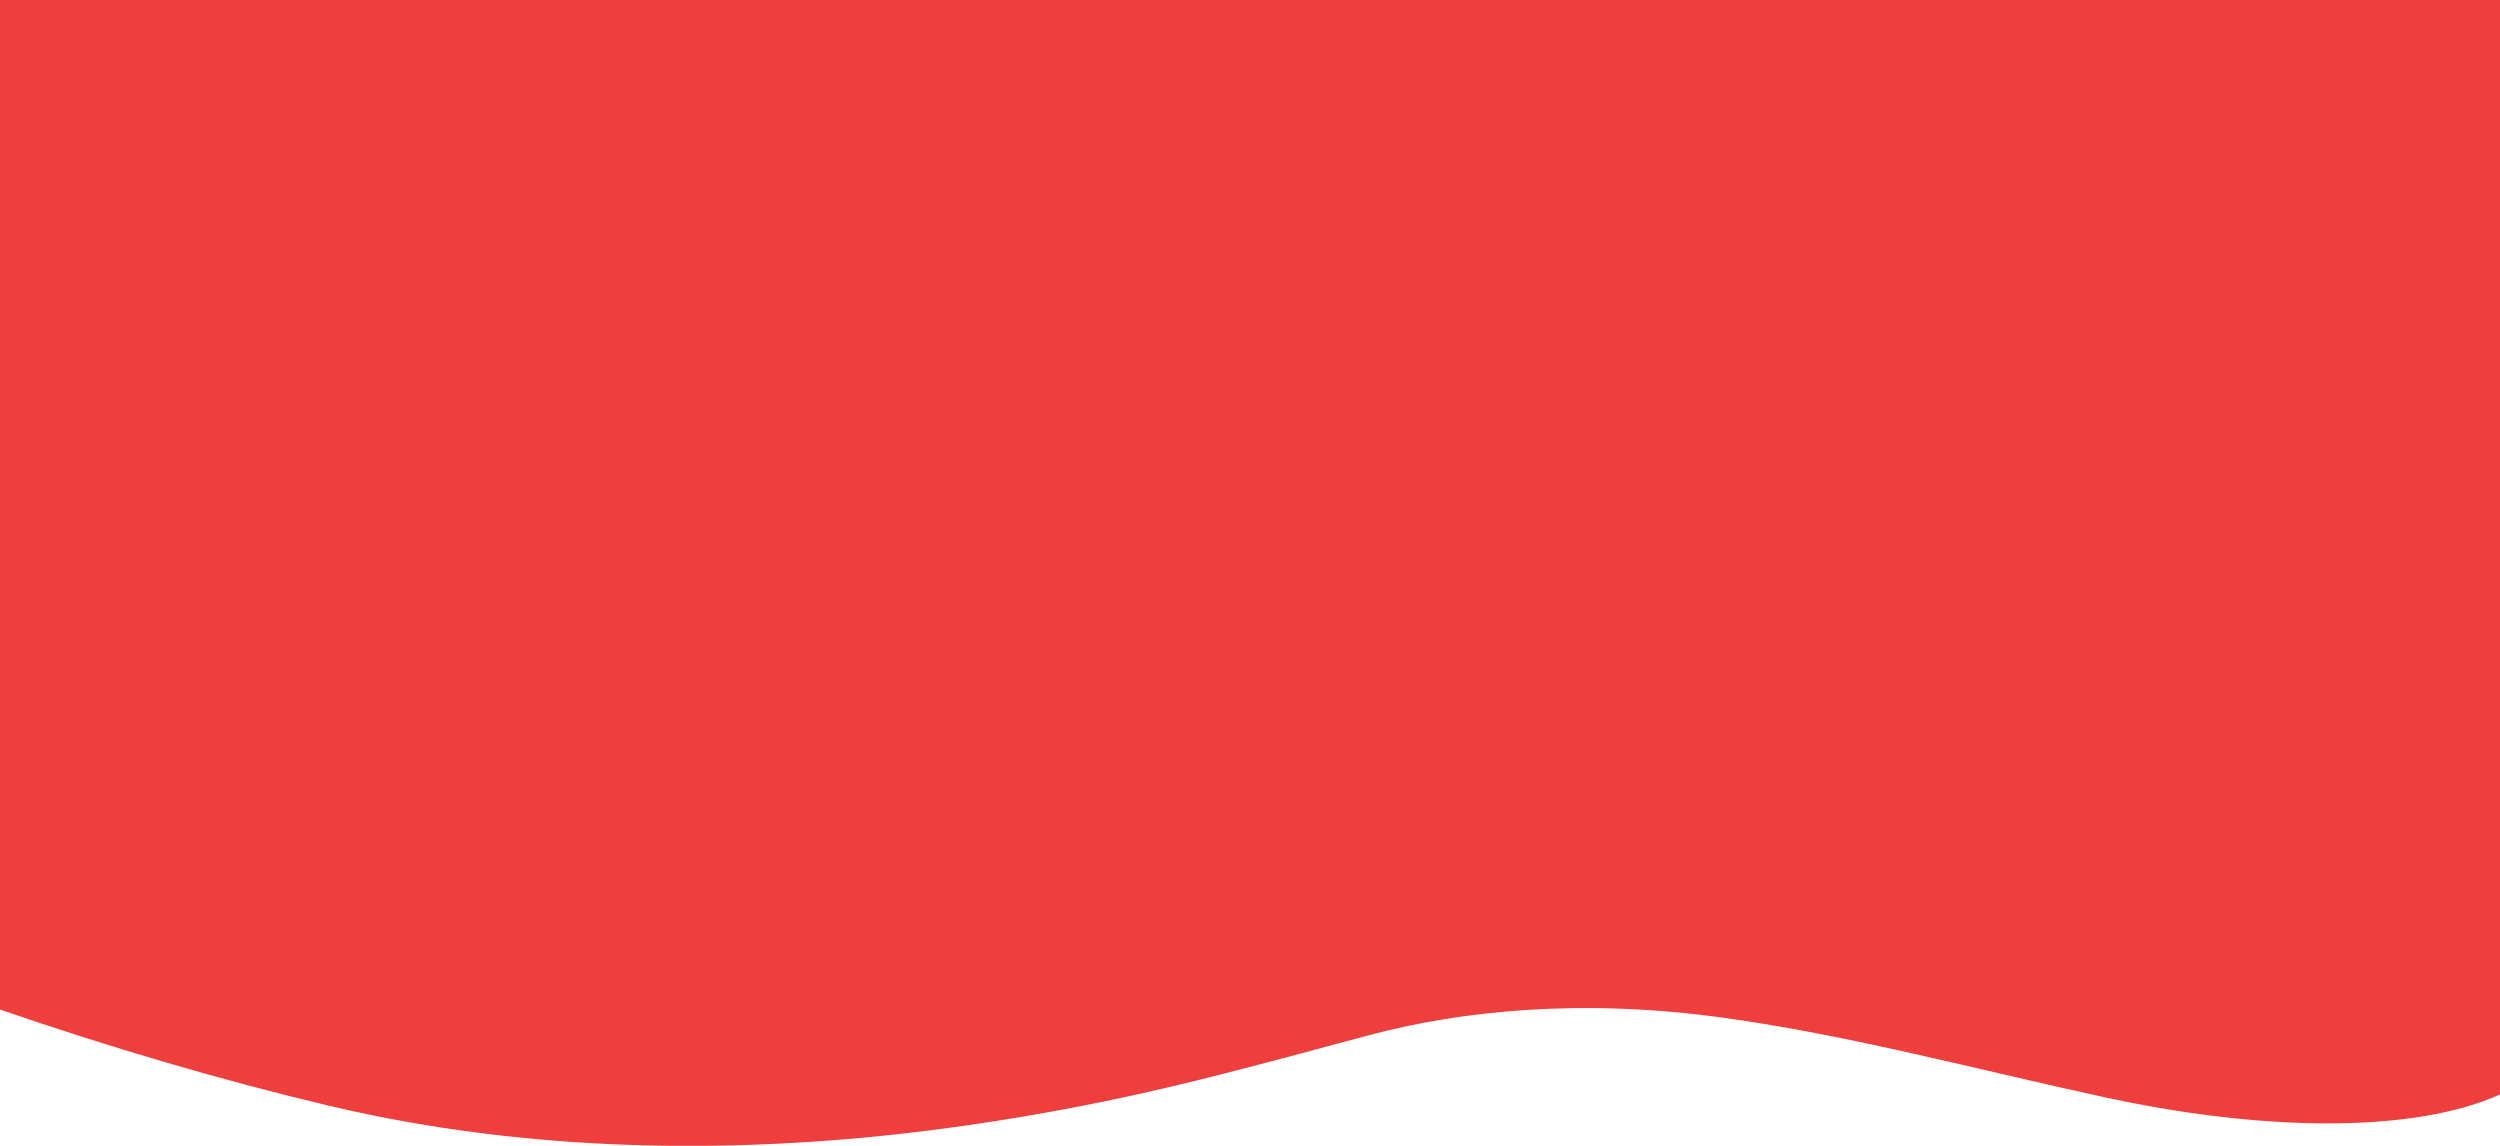 <?xml version="1.0" encoding="UTF-8"?> <svg xmlns="http://www.w3.org/2000/svg" version="1.1" viewBox="0 0 1440 660"><defs><style> .cls-1 { fill: #ee3e3e; } </style></defs><g><g id="_Слой_1" data-name="Слой_1"><path class="cls-1" d="M0,0v581.5c62.9,21.6,126.3,40.4,189.1,55.3,135.4,32.2,267.7,25.7,365.9,11.7,93.3-13.4,151.7-30.4,233.1-52.1,53.5-14.3,122.8-21.5,204.5-10.2,73.3,10.1,147.2,30.2,221.4,46.2,79.8,17.2,154.8,19.6,205.1,5.5,7.2-2,14.2-4.5,21-7.5V0H0Z"></path></g></g></svg> 